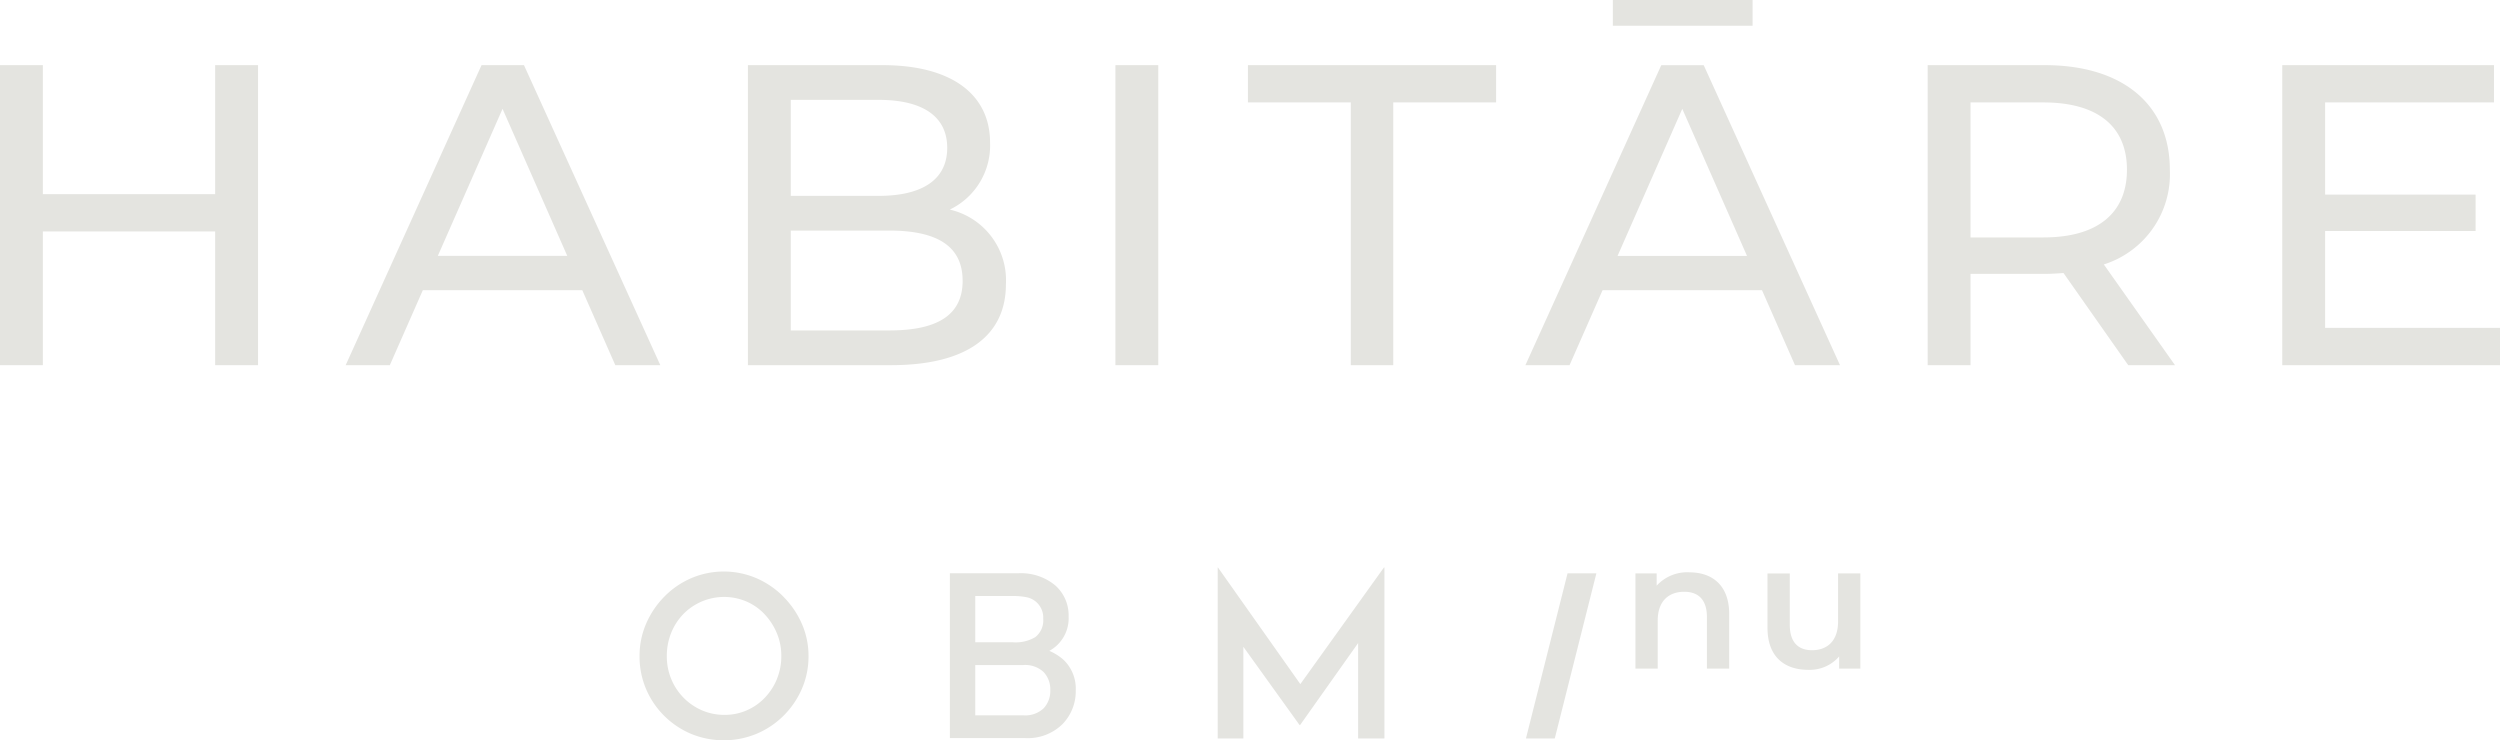 <svg xmlns="http://www.w3.org/2000/svg" width="292.398" height="86.583"><g id="Group_69" data-name="Group 69" transform="translate(-265.377 -289.359)"><g id="Group_67" data-name="Group 67" transform="translate(340.186 355.729)"><path id="Path_444" data-name="Path 444" d="M414.7 343.638l-4.866 19.311h3.372l4.866-19.311z" transform="translate(-306.17 -342.949)" fill="#e4e4e0"/><g id="Group_65" data-name="Group 65" transform="translate(0 .477)"><path id="Path_445" data-name="Path 445" d="M341.989 356.039a7.027 7.027 0 01-1.42 2.189 6.5 6.5 0 01-2.109 1.471 6.36 6.36 0 01-2.586.531 6.584 6.584 0 01-2.653-.531 6.8 6.8 0 01-3.594-3.661 6.918 6.918 0 01-.518-2.678 7.191 7.191 0 01.5-2.693 6.84 6.84 0 011.42-2.214 6.675 6.675 0 017.387-1.486 6.413 6.413 0 012.122 1.486 7.389 7.389 0 011.432 2.2 6.842 6.842 0 01.531 2.706 6.918 6.918 0 01-.518 2.678m.768-9.628a10.053 10.053 0 00-3.157-2.162 9.7 9.7 0 00-7.639 0 9.912 9.912 0 00-3.143 2.162 10.325 10.325 0 00-2.123 3.157 9.446 9.446 0 00-.768 3.793 9.676 9.676 0 00.768 3.86 9.806 9.806 0 002.123 3.129 9.924 9.924 0 003.129 2.1 10.059 10.059 0 007.652 0 9.939 9.939 0 003.157-2.108 10.061 10.061 0 002.15-3.144 9.468 9.468 0 00.782-3.832 9.311 9.311 0 00-.782-3.793 10.408 10.408 0 00-2.15-3.157" transform="translate(-325.928 -343.466)" fill="#e4e4e0"/></g><path id="Path_446" data-name="Path 446" d="M400.1 343.08l-9.781 13.643-9.636-13.643h-.027v20h3v-10.72l6.578 9.156h.053l6.791-9.594v11.158h3.077v-20z" transform="translate(-313.042 -343.08)" fill="#e4e4e0"/><g id="Group_66" data-name="Group 66" transform="translate(36.287 .568)" fill="#e4e4e0"><path id="Path_447" data-name="Path 447" d="M366.218 348.989a2.464 2.464 0 01-.936 2.114 4.475 4.475 0 01-2.6.6h-4.413v-5.413h4.413a7.881 7.881 0 011.616.148 2.421 2.421 0 011.916 2.552m.829 8.315a2.932 2.932 0 01-.792 2.132 3.122 3.122 0 01-2.352.809h-5.63v-5.883h5.63a3.155 3.155 0 012.352.808 2.936 2.936 0 01.792 2.134m1.413-3.672a6.287 6.287 0 00-1.525-.927 4.34 4.34 0 002.256-4.036 4.667 4.667 0 00-1.6-3.653 6.27 6.27 0 00-4.3-1.386H355.3v19.277h8.837a5.775 5.775 0 004.344-1.644 5.51 5.51 0 001.541-3.958 4.642 4.642 0 00-1.56-3.672" transform="translate(-355.299 -343.519)"/><path id="Path_448" data-name="Path 448" d="M443.9 343.666v5.628c0 2.23-1.229 3.356-3.043 3.356-1.647 0-2.606-.959-2.606-2.98v-6h-2.606v6.356c0 3.357 1.938 4.92 4.794 4.92a4.55 4.55 0 003.585-1.563v1.417h2.481v-11.13zm-17.384-.126a4.839 4.839 0 00-3.835 1.564v-1.438H420.2V354.8h2.606v-5.628c0-2.231 1.25-3.357 3.106-3.357 1.668 0 2.648.96 2.648 2.939v6.046h2.606v-6.379c0-3.356-1.98-4.878-4.649-4.878" transform="translate(-340.016 -343.54)"/></g></g><g id="Group_68" data-name="Group 68" transform="translate(265.377 289.359)" fill="#e4e4e0"><path id="Path_449" data-name="Path 449" d="M295.556 295.526v35.091h-5.015v-15.64h-20.152v15.64h-5.012v-35.091h5.012v15.09h20.152v-15.09z" transform="translate(-265.377 -287.907)"/><path id="Path_450" data-name="Path 450" d="M325.774 321.845h-18.648l-3.861 8.772H298.1l15.892-35.091h4.962l15.946 35.091h-5.264zm-1.756-4.01l-7.57-17.2-7.57 17.2z" transform="translate(-257.671 -287.907)"/><path id="Path_451" data-name="Path 451" d="M366.357 321.142c0 6.016-4.561 9.475-13.434 9.475H336.18v-35.091h15.741c8.069 0 12.582 3.41 12.582 9.073a8.316 8.316 0 01-4.713 7.821 8.48 8.48 0 016.567 8.722zm-25.165-21.555v11.229h10.278c5.112 0 8.021-1.906 8.021-5.615s-2.908-5.614-8.021-5.614zm20.1 21.154c0-4.06-3.008-5.866-8.572-5.866h-11.528v11.68h11.531c5.563 0 8.572-1.755 8.572-5.814z" transform="translate(-248.705 -287.907)"/><path id="Path_452" data-name="Path 452" d="M370.972 295.526h5.012v35.091h-5.012z" transform="translate(-240.513 -287.907)"/><path id="Path_453" data-name="Path 453" d="M395.547 299.887h-12.03v-4.361h29.025v4.361h-12.031v30.73h-4.964z" transform="translate(-237.559 -287.907)"/><path id="Path_454" data-name="Path 454" d="M437.456 323.3h-18.648l-3.861 8.772h-5.164l15.893-35.091h4.962l15.941 35.091h-5.264zm-1.1-30.93H420.01v-3.008h16.344zm-.654 26.92l-7.57-17.2-7.57 17.2z" transform="translate(-231.374 -289.359)"/><path id="Path_455" data-name="Path 455" d="M471.323 330.617l-7.57-10.778c-.7.051-1.453.1-2.2.1h-8.674v10.678h-5.012v-35.091h13.687c9.123 0 14.637 4.612 14.637 12.231a11.077 11.077 0 01-7.72 11.08l8.323 11.78zm-.149-22.86c0-5.012-3.359-7.87-9.775-7.87h-8.523v15.79h8.524c6.415.001 9.774-2.906 9.774-7.92z" transform="translate(-222.408 -287.907)"/><path id="Path_456" data-name="Path 456" d="M506.9 326.255v4.362h-25.465v-35.091H506.2v4.361h-19.753v10.778h17.6v4.261h-17.6v11.328z" transform="translate(-214.503 -287.907)"/></g></g></svg>